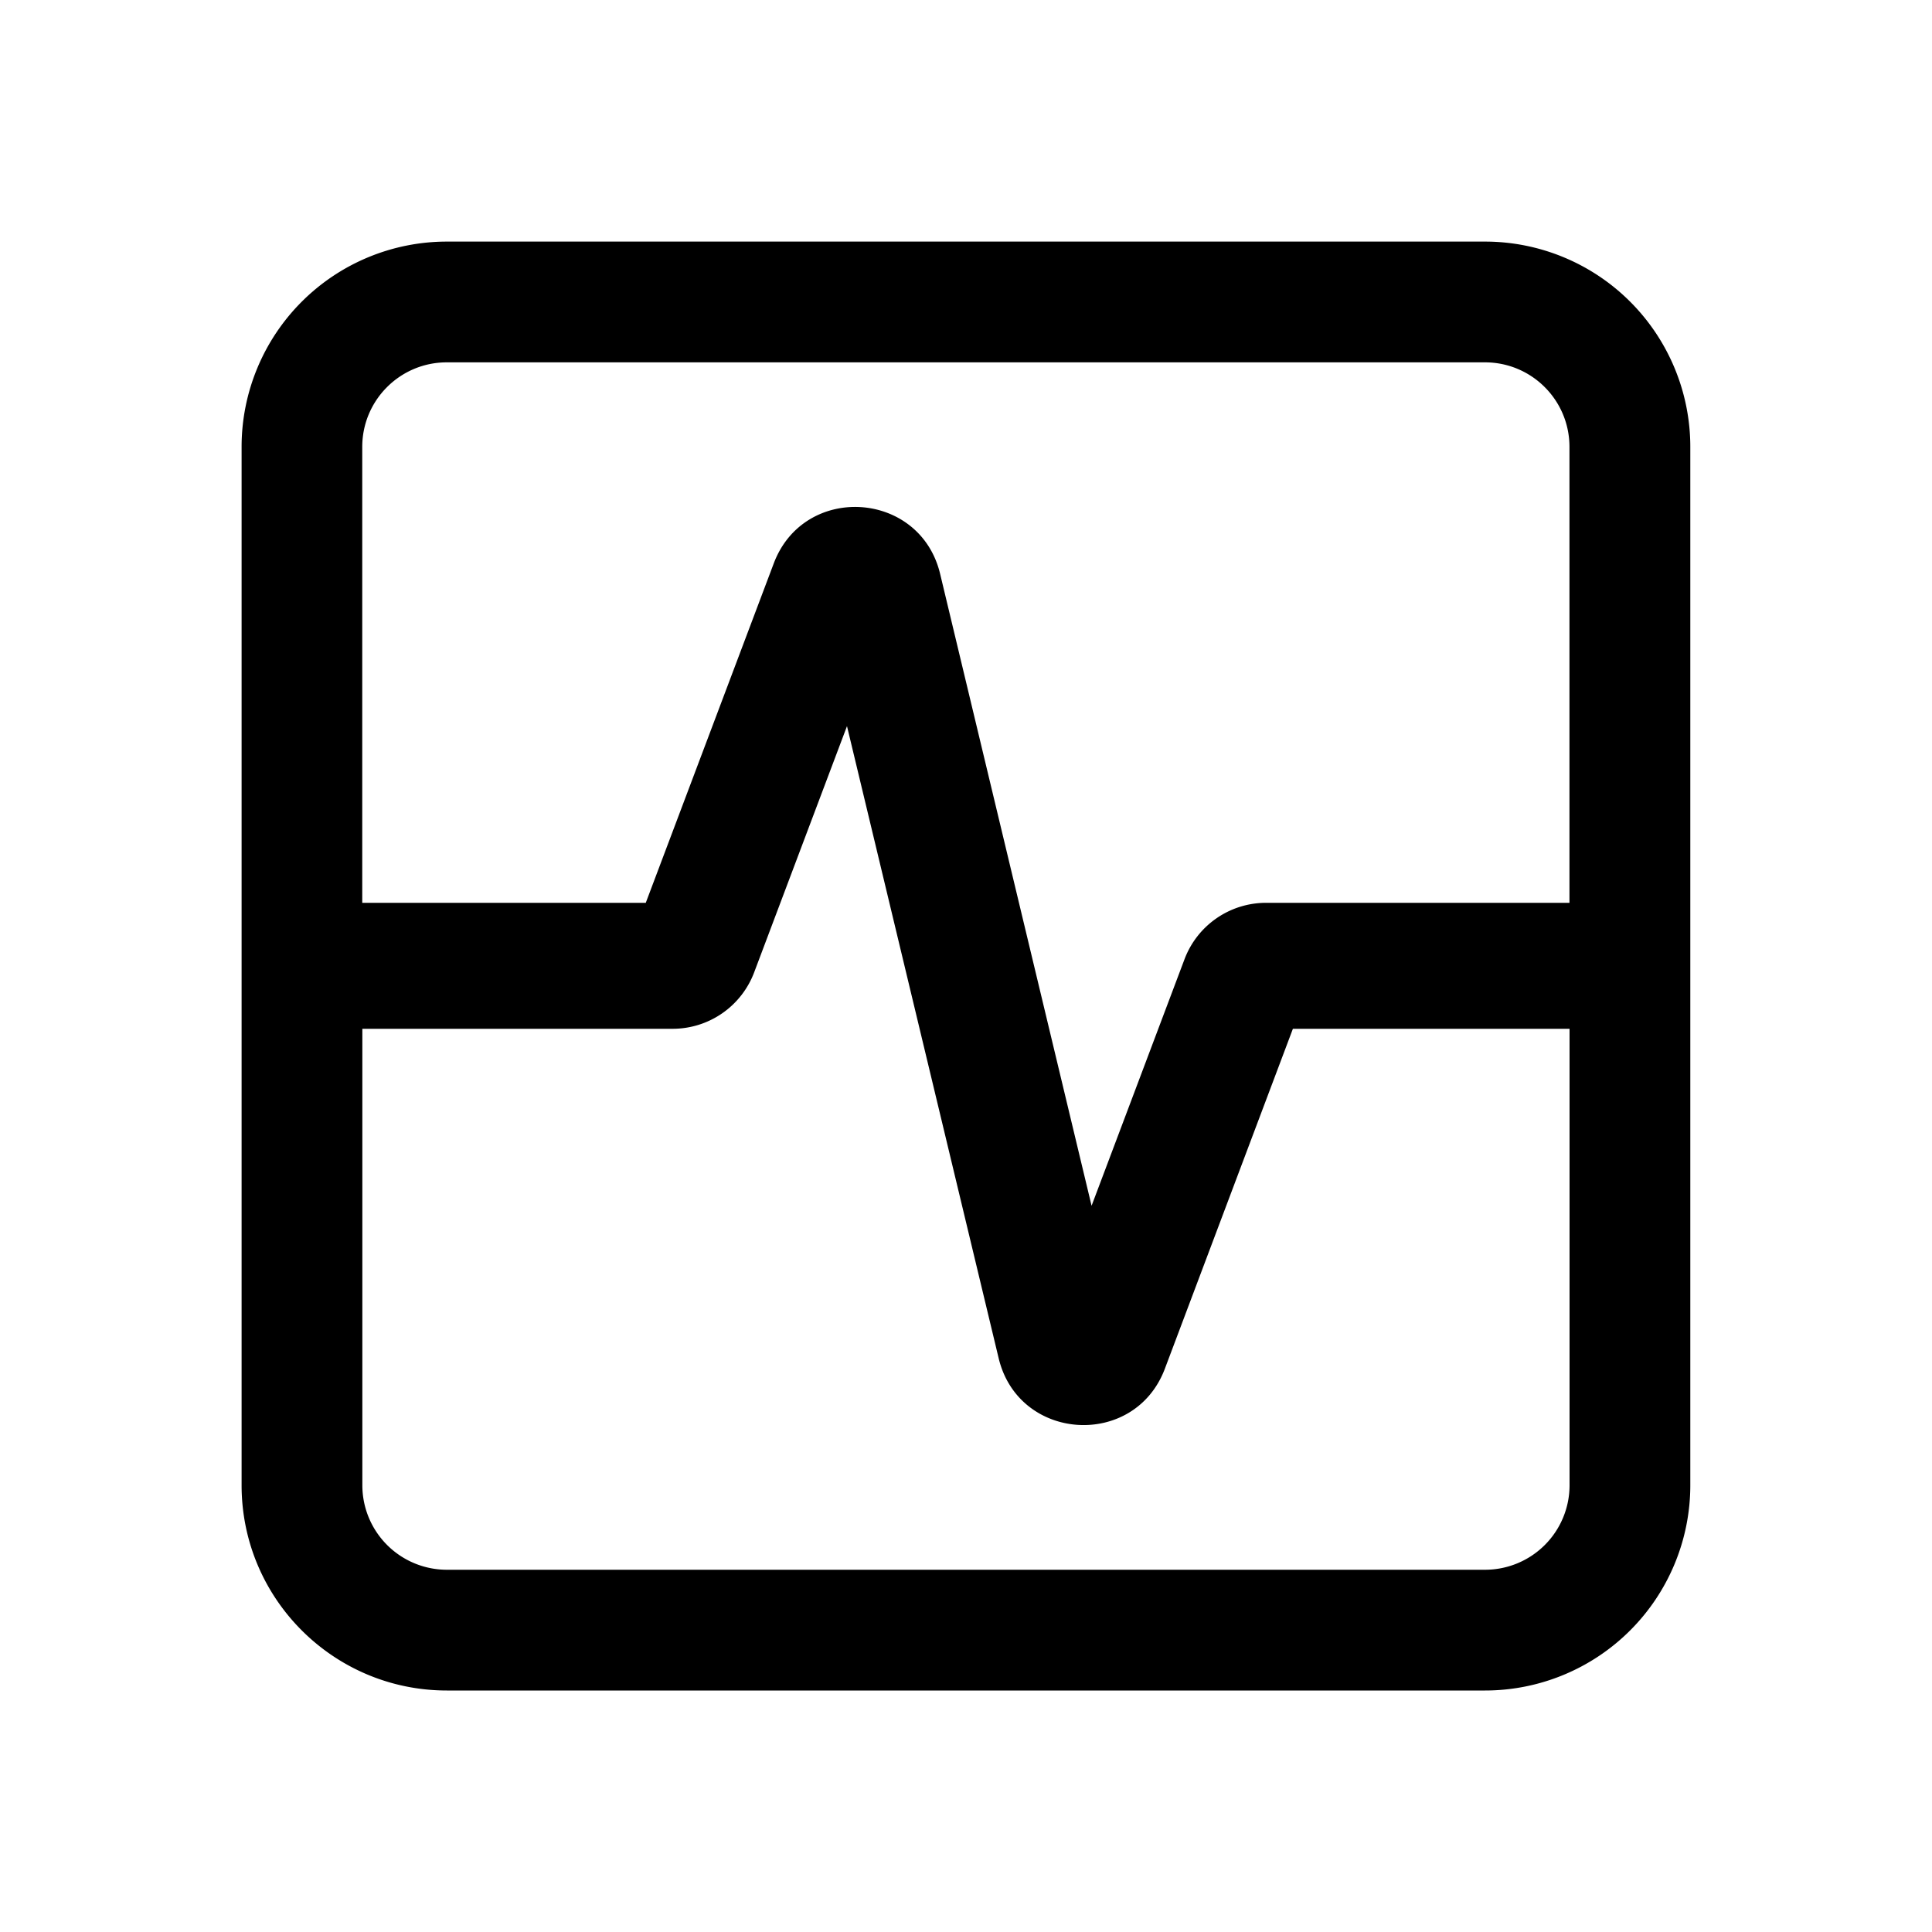 <!--
  tags: ["system","diagnostics","status","monitoring"]
-->
<svg xmlns="http://www.w3.org/2000/svg" width="20" height="20" fill="currentColor" viewBox="0 0 20 20">
  <path fill-rule="evenodd" d="M2.501 15.375c0 1.174.952 2.125 2.125 2.125h10.747a2.125 2.125 0 0 0 2.125-2.125V4.626a2.125 2.125 0 0 0-2.125-2.125H4.626a2.125 2.125 0 0 0-2.125 2.125v10.75Zm2.125.875a.875.875 0 0 1-.875-.875V10.65h3.212a.902.902 0 0 0 .844-.584l.961-2.549 1.57 6.543c.207.865 1.408.94 1.721.108l1.325-3.518h2.864v4.725a.875.875 0 0 1-.875.875H4.626Zm11.622-6.904h-3.142a.902.902 0 0 0-.844.584l-.962 2.552L9.732 5.94C9.524 5.075 8.324 5 8.01 5.832L6.685 9.346H3.75v-4.72c0-.483.392-.875.875-.875h10.747c.484 0 .875.392.875.875v4.72Z" clip-rule="evenodd"/>
</svg>
